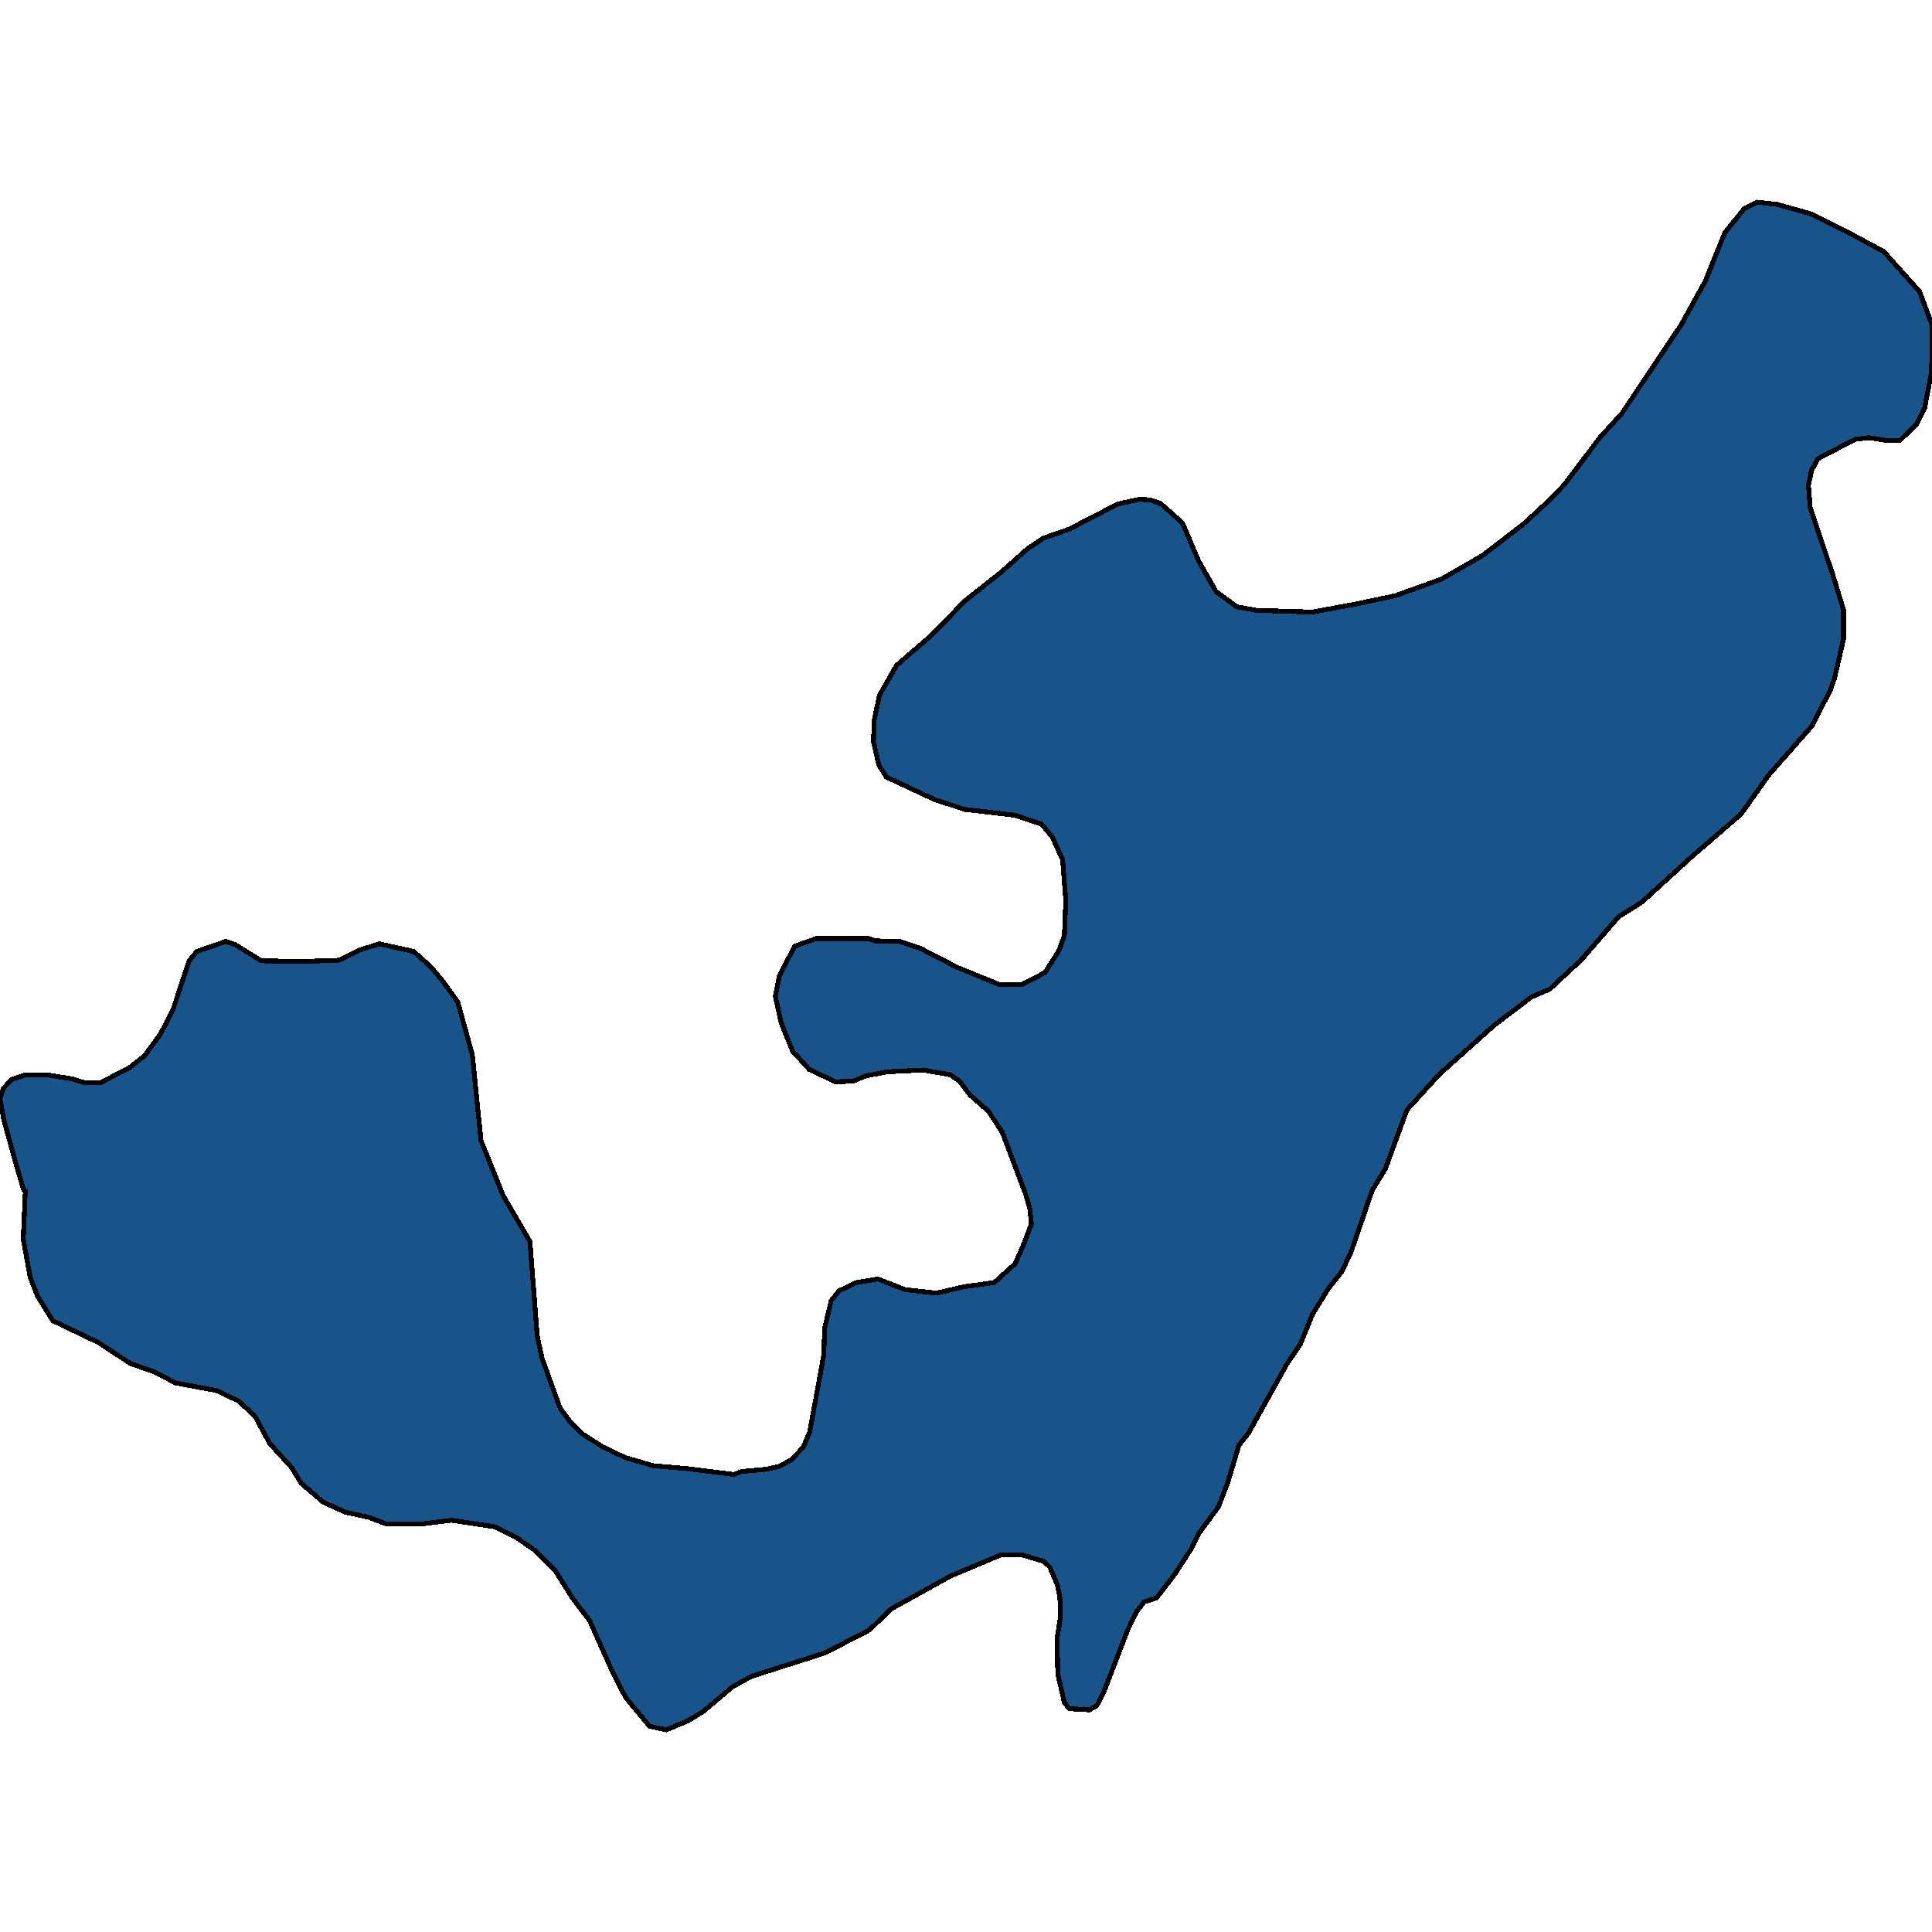 <svg xmlns="http://www.w3.org/2000/svg" width="400" height="400"><path style="stroke: black; fill: #18548a; shape-rendering: crispEdges; stroke-width: 1px;" d="M210.167,261.649L212.035,257.395L213.544,253.384L213.185,250.103L212.323,247.186L207.509,234.423L204.634,230.048L200.754,226.644L198.671,223.849L196.731,222.512L191.126,221.539L183.726,221.904L179.271,222.755L176.612,223.849L172.948,223.97L167.559,221.418L164.11,217.65L161.739,211.815L160.517,206.224L161.38,201.969L164.541,195.892L168.996,194.311L179.774,194.311L181.283,194.798L186.312,194.919L190.623,196.378L198.168,200.268L206.79,203.793L211.676,203.793L216.346,201.362L219.22,196.864L220.37,193.704L220.657,186.41L220.011,178.023L217.855,173.282L215.628,170.607L210.095,168.784L199.677,167.568L193.426,165.502L183.51,160.882L181.929,158.33L180.851,153.588L180.995,149.091L182.073,143.985L185.594,137.785L192.923,131.463L199.749,124.412L207.293,118.455L212.754,113.592L216.059,111.403L221.304,109.58L231.435,104.352L235.89,103.379L238.189,103.501L240.273,104.23L244.8,108.242L248.177,116.145L251.769,122.467L256.08,125.628L260.104,126.357L271.672,126.722L280.941,125.02L288.917,123.318L298.401,119.914L306.88,115.051L315.43,108.486L321.107,103.258L323.981,100.218L331.31,90.492L335.764,85.629L348.051,67.269L353.081,58.15L357.104,48.18L361.128,43.195L363.858,41.857L368.098,42.344L374.924,44.289L382.54,48.058L390.013,52.071L397.413,60.339L400,67.269L399.928,76.875L398.491,84.413L396.839,87.817L393.318,91.221L390.731,91.221L386.923,90.613L384.049,90.978L376.361,94.99L375.067,97.422L374.421,100.461L374.78,105.081L379.45,118.941L381.678,126.235L381.678,132.314L379.81,140.459L378.947,142.891L375.139,150.306L366.158,160.518L360.481,168.541L350.35,177.293L339.932,186.775L335.118,189.814L327.429,198.687L320.891,204.765L317.011,206.467L309.323,212.301L298.042,222.39L291.288,229.805L286.833,241.959L284.103,246.456L279.72,259.218L277.78,263.351L275.049,266.754L271.744,272.101L269.229,278.3L266.427,282.432L258.452,296.773L256.512,299.204L254.14,307.103L252.272,311.964L248.249,317.433L246.524,320.836L243.219,325.94L239.483,330.801L236.896,331.651L235.459,333.474L233.519,337.363L228.417,350.609L227.052,353.161L225.543,354.011L221.448,353.768L220.37,352.553L219.005,346.598L218.861,339.186L219.58,334.689L219.436,330.679L218.933,328.127L217.352,324.481L216.131,323.266L211.604,321.929L207.221,321.929L196.803,326.304L184.516,333.11L179.989,337.484L170.792,342.224L155.56,347.085L151.608,349.272L145.572,354.376L142.339,356.32L137.956,358.143L134.507,357.414L129.549,351.459L126.962,346.477L122.077,335.54L118.556,330.922L114.891,325.089L110.868,321.079L106.844,318.284L102.389,316.096L93.479,314.759L87.659,315.488L79.899,315.488L76.379,314.152L71.421,313.058L66.894,310.992L62.368,307.103L60.356,303.822L55.829,298.839L52.811,293.248L49.434,290.089L44.836,287.901L36.357,286.321L31.902,284.012L27.016,282.31L20.334,277.935L10.922,273.438L7.76,268.334L6.251,264.444L4.814,256.544L5.245,246.578L4.886,246.335L3.377,241.23L0.79,231.871L0,227.495L0.719,225.307L2.443,223.484L5.317,222.512L9.556,222.512L14.945,223.362L17.244,224.092L20.693,224.213L26.801,221.053L29.89,218.622L33.196,214.125L35.782,209.141L39.159,198.931L40.74,196.986L46.704,194.919L48.644,195.527L54.105,198.931L63.014,199.052L70.128,198.809L74.654,196.621L78.534,195.405L85.648,196.986L89.168,200.146L91.611,203.063L94.773,207.439L97.791,218.379L99.587,236.125L104.185,247.55L109.718,257.031L111.227,276.598L112.233,281.217L115.969,291.547L118.125,294.464L120.424,296.773L124.807,299.568L129.405,301.756L135.225,303.457L142.267,304.065L151.967,305.28L153.476,304.672L158.721,304.186L161.38,303.579L163.823,302.242L166.265,299.69L167.631,296.53L170.577,280.366L170.72,275.018L172.086,269.306L173.738,267.24L177.259,265.538L181.786,264.809L187.39,266.997L193.857,267.726L199.677,266.389L205.856,265.538Z"></path></svg>